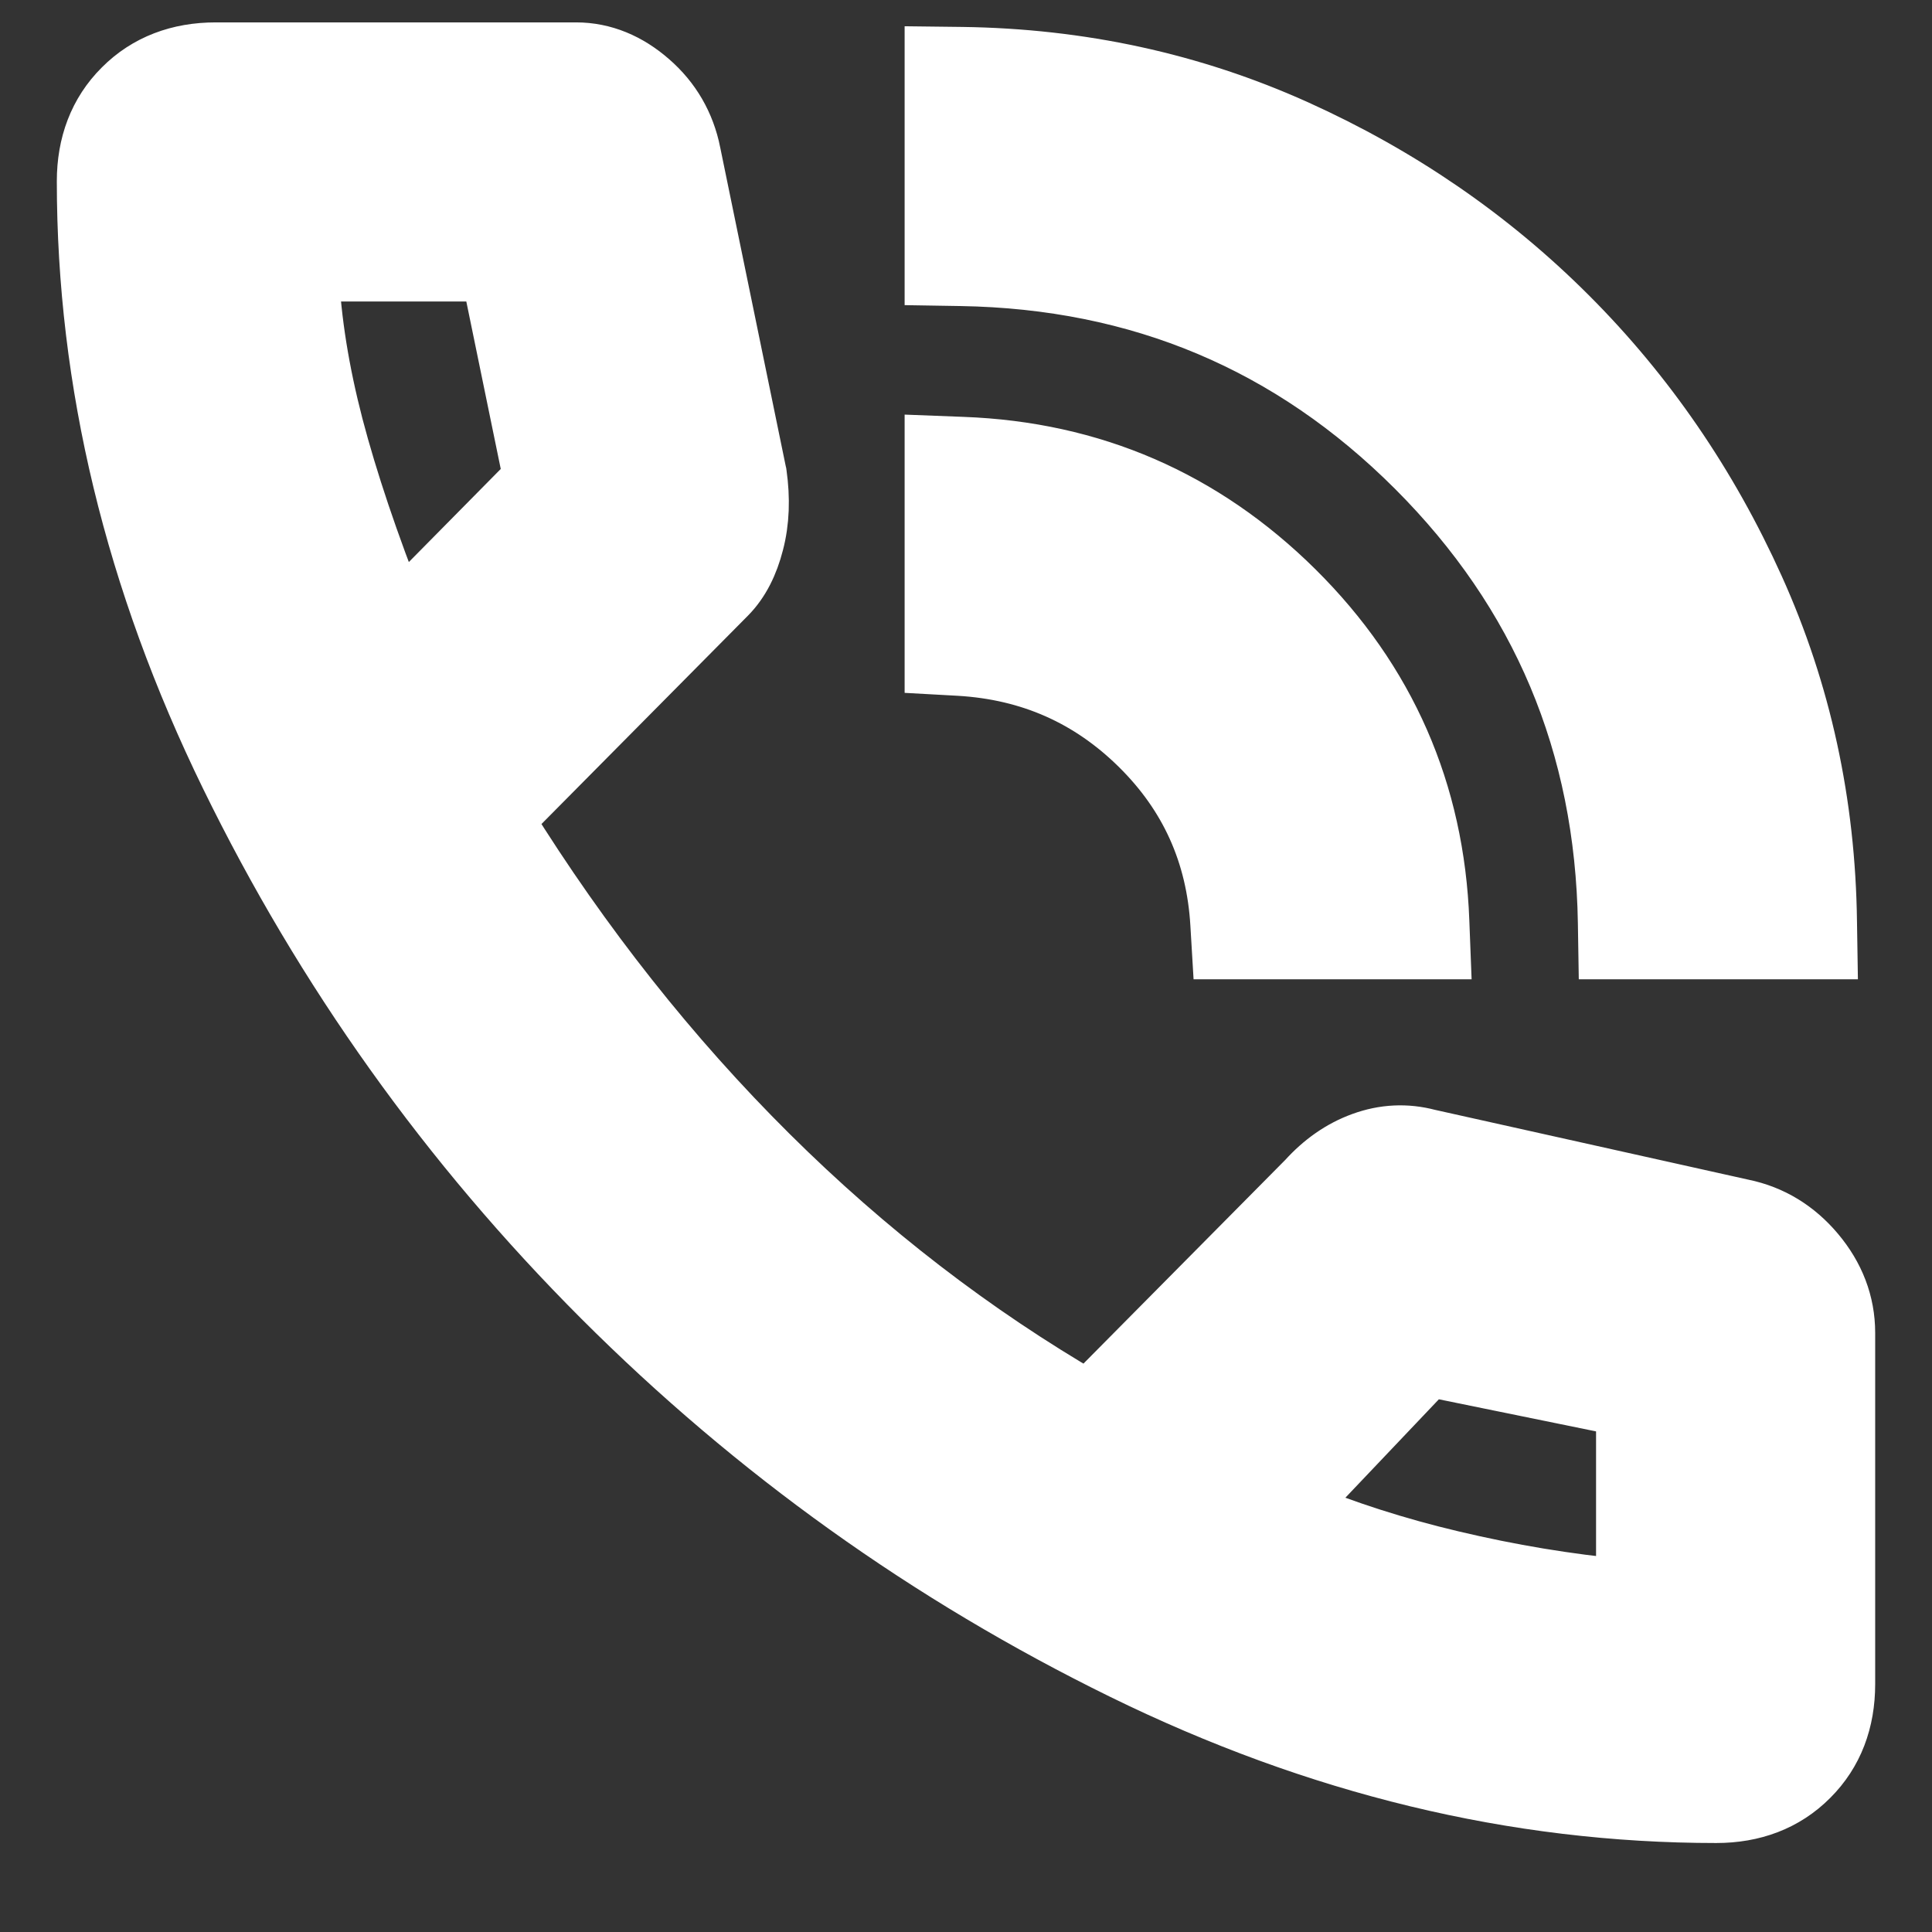 <svg width="17" height="17" viewBox="0 0 17 17" fill="none" xmlns="http://www.w3.org/2000/svg">
<rect x="0" y="0" width="17" height="17" fill="#333333" stroke="none"/>
<path d="M14.134 8.121L14.138 8.367H14.384H15.84H16.094L16.09 8.114C16.077 7.07 15.864 6.089 15.45 5.172C15.039 4.261 14.49 3.461 13.803 2.774C13.116 2.087 12.316 1.538 11.405 1.127C10.488 0.714 9.507 0.501 8.463 0.487L8.21 0.484V0.737V2.193V2.439L8.456 2.443C10.028 2.469 11.355 3.028 12.452 4.125C13.549 5.222 14.109 6.55 14.134 8.121ZM10.724 8.132L10.738 8.367H10.973H12.43H12.689L12.679 8.108C12.637 6.968 12.209 5.99 11.399 5.187C10.589 4.385 9.609 3.96 8.469 3.918L8.21 3.908V4.168V5.624V5.86L8.445 5.873C9.064 5.91 9.585 6.141 10.02 6.57C10.454 6.998 10.688 7.515 10.724 8.132ZM6.673 4.172L6.672 4.165L6.67 4.157L6.092 1.346C6.092 1.346 6.092 1.346 6.092 1.345C6.041 1.092 5.917 0.877 5.722 0.708C5.532 0.542 5.312 0.447 5.069 0.447H1.898C1.575 0.447 1.292 0.55 1.073 0.77C0.853 0.989 0.75 1.272 0.75 1.595C0.75 3.365 1.172 5.111 2.012 6.831C2.849 8.544 3.942 10.076 5.291 11.426C6.64 12.775 8.169 13.868 9.876 14.705C11.589 15.545 13.332 15.967 15.102 15.967C15.425 15.967 15.708 15.864 15.927 15.644C16.147 15.425 16.25 15.142 16.25 14.819V11.728C16.25 11.464 16.156 11.225 15.982 11.018C15.809 10.812 15.592 10.678 15.334 10.625L12.569 10.009C12.373 9.957 12.177 9.967 11.985 10.037C11.797 10.105 11.632 10.222 11.49 10.379L9.574 12.313C8.568 11.729 7.633 11.01 6.771 10.154C5.906 9.295 5.131 8.316 4.447 7.216L6.403 5.242C6.403 5.242 6.403 5.242 6.403 5.242C6.524 5.12 6.601 4.959 6.647 4.779C6.697 4.589 6.703 4.385 6.673 4.172ZM4.307 2.403L4.678 4.207L3.503 5.397C3.258 4.778 3.073 4.227 2.947 3.746C2.824 3.272 2.752 2.825 2.732 2.403H4.307ZM11.4 13.277L12.575 12.04L14.294 12.391V13.97C13.796 13.924 13.29 13.84 12.776 13.718C12.294 13.604 11.835 13.457 11.4 13.277Z" fill="white" stroke="white" stroke-width="0.5"/>
</svg>
